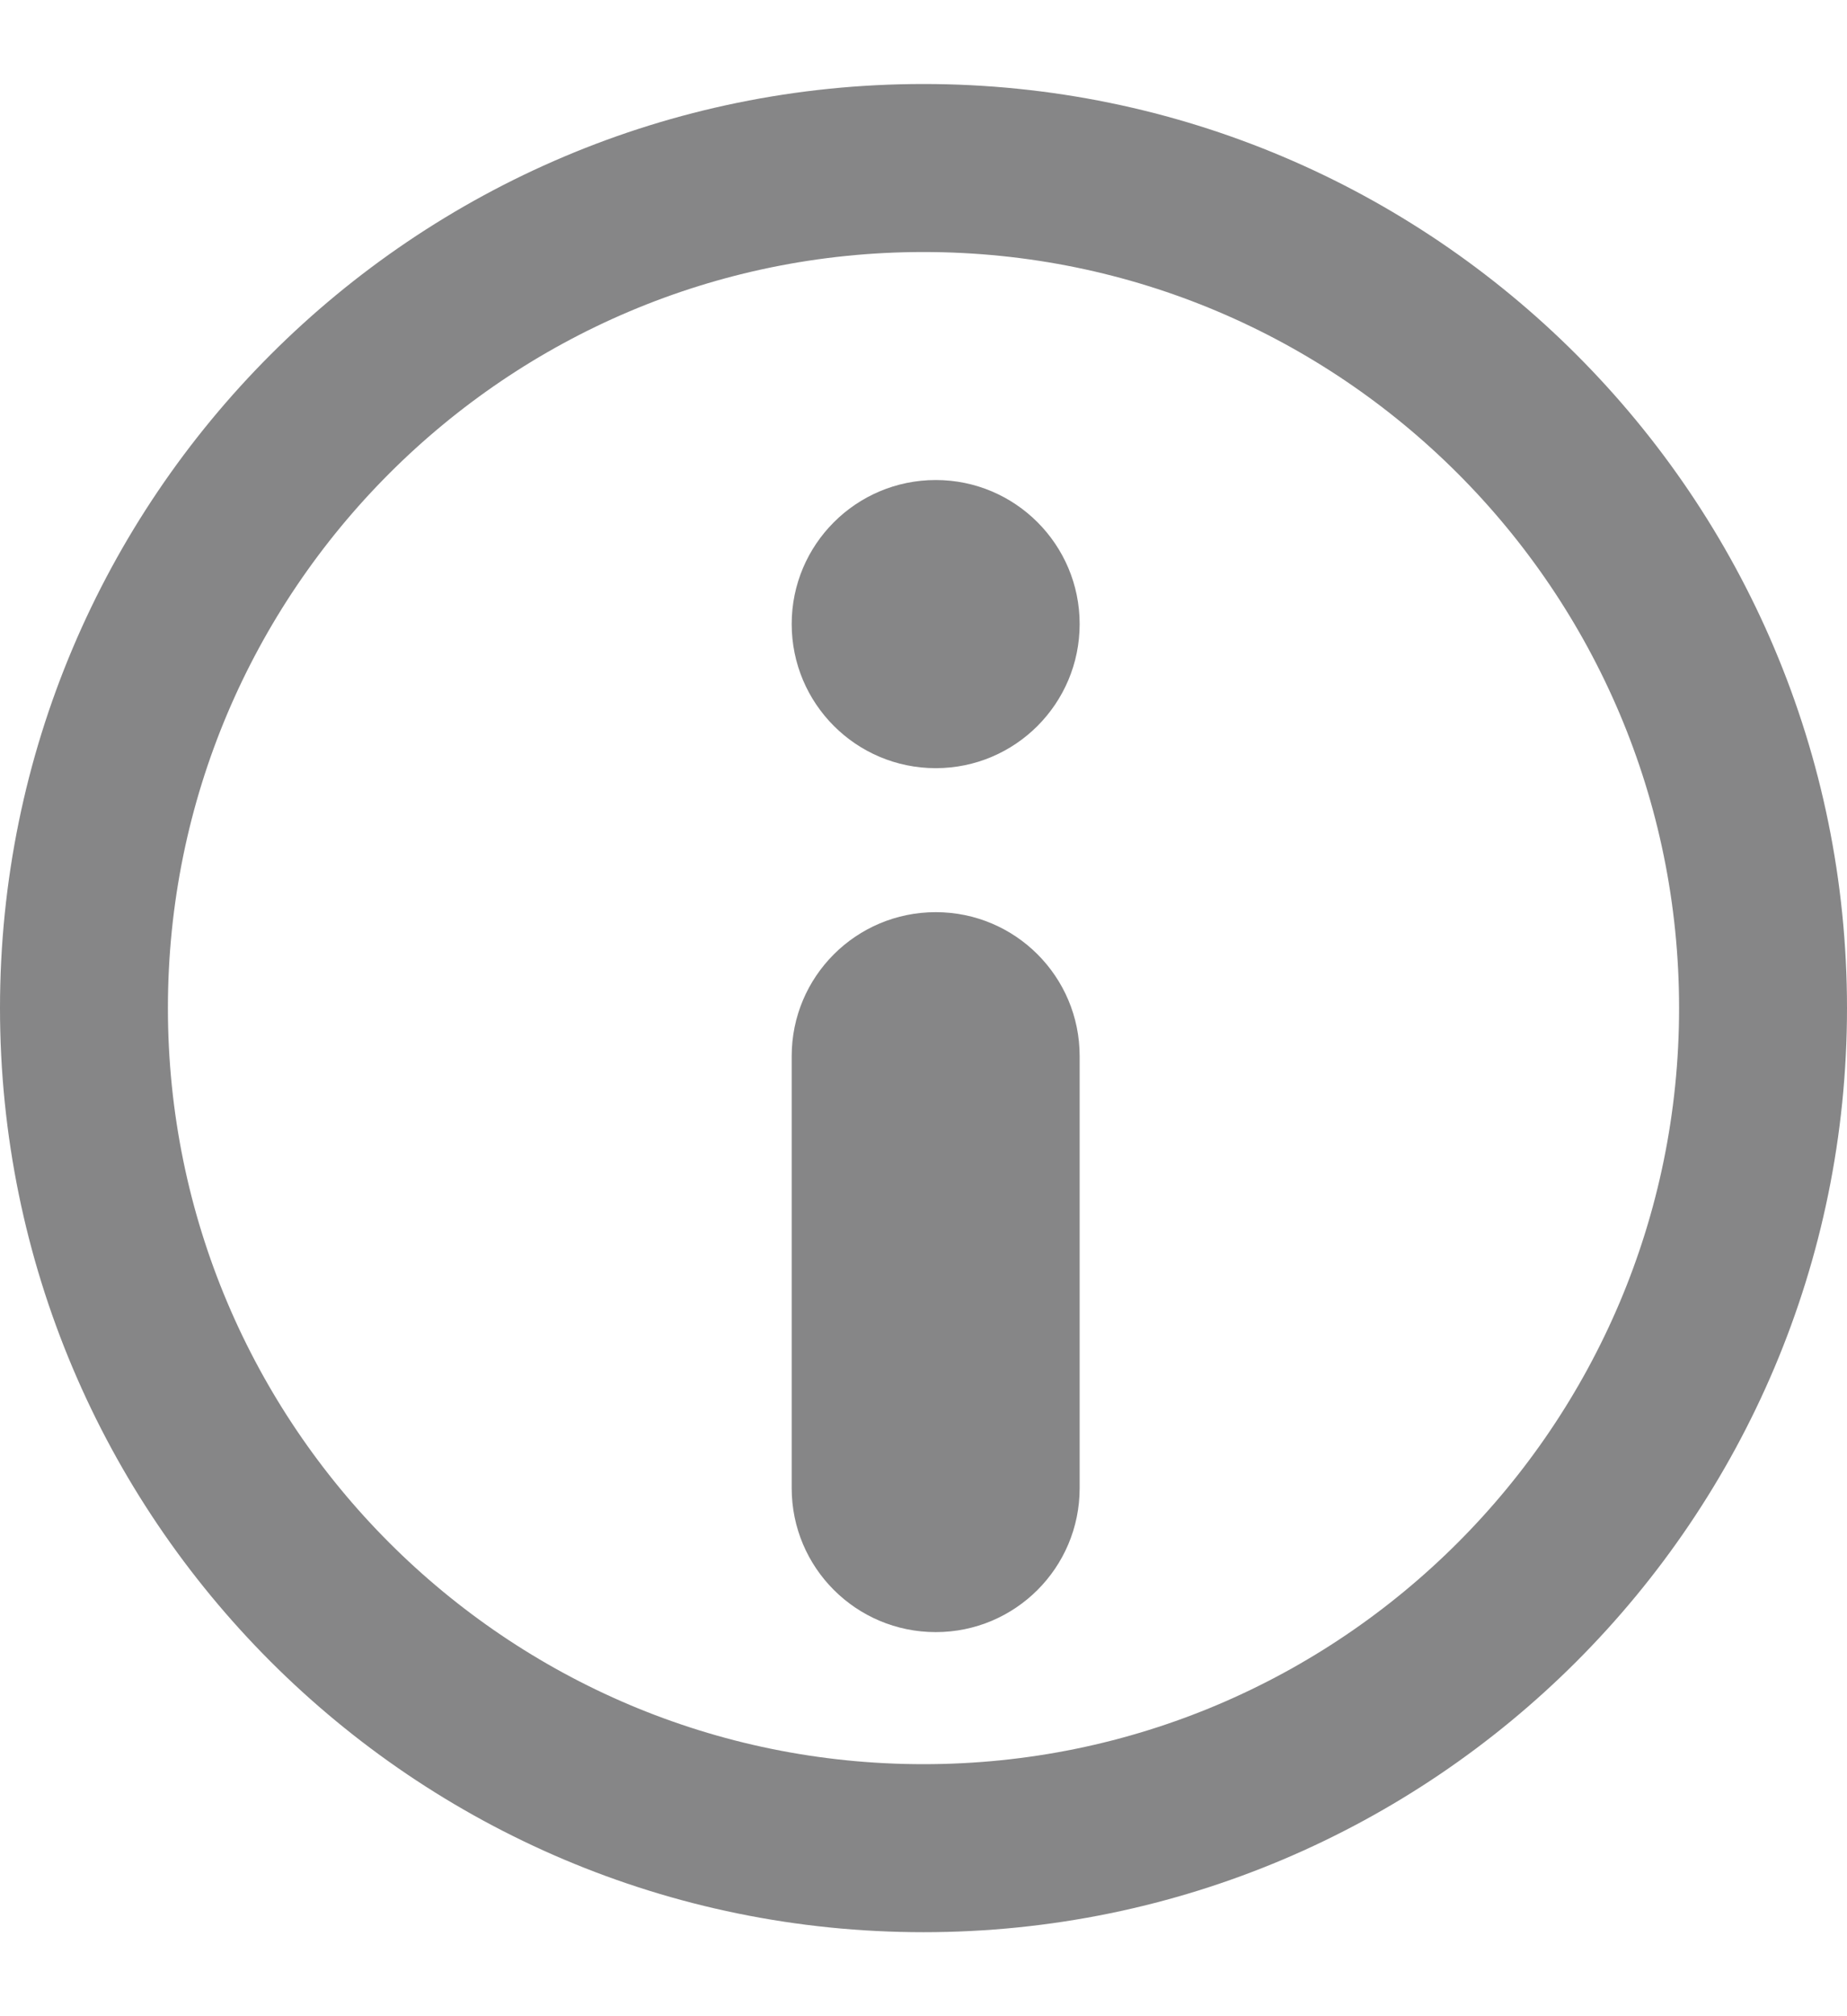 <svg width="11" height="12" viewBox="0 0 11 12" fill="none" xmlns="http://www.w3.org/2000/svg">
<path d="M6.43 3.714C6.43 3.241 6.046 2.857 5.573 2.857C5.099 2.857 4.715 3.241 4.715 3.714C4.715 4.188 5.099 4.572 5.573 4.572C6.046 4.572 6.43 4.188 6.43 3.714ZM6.43 6.286C6.43 5.812 6.046 5.429 5.573 5.429C5.099 5.429 4.715 5.812 4.715 6.286L4.715 8.857C4.715 9.331 5.099 9.714 5.573 9.714C6.046 9.714 6.43 9.331 6.43 8.857L6.43 6.286Z" fill="#0E0E11" fill-opacity="0.5"/>
<path d="M10.5 6C10.5 8.761 8.261 11 5.5 11C2.739 11 0.5 8.761 0.5 6C0.5 3.239 2.739 1 5.5 1C8.261 1 10.5 3.239 10.5 6Z" stroke="#0E0E11" stroke-opacity="0.5"/>
</svg>

